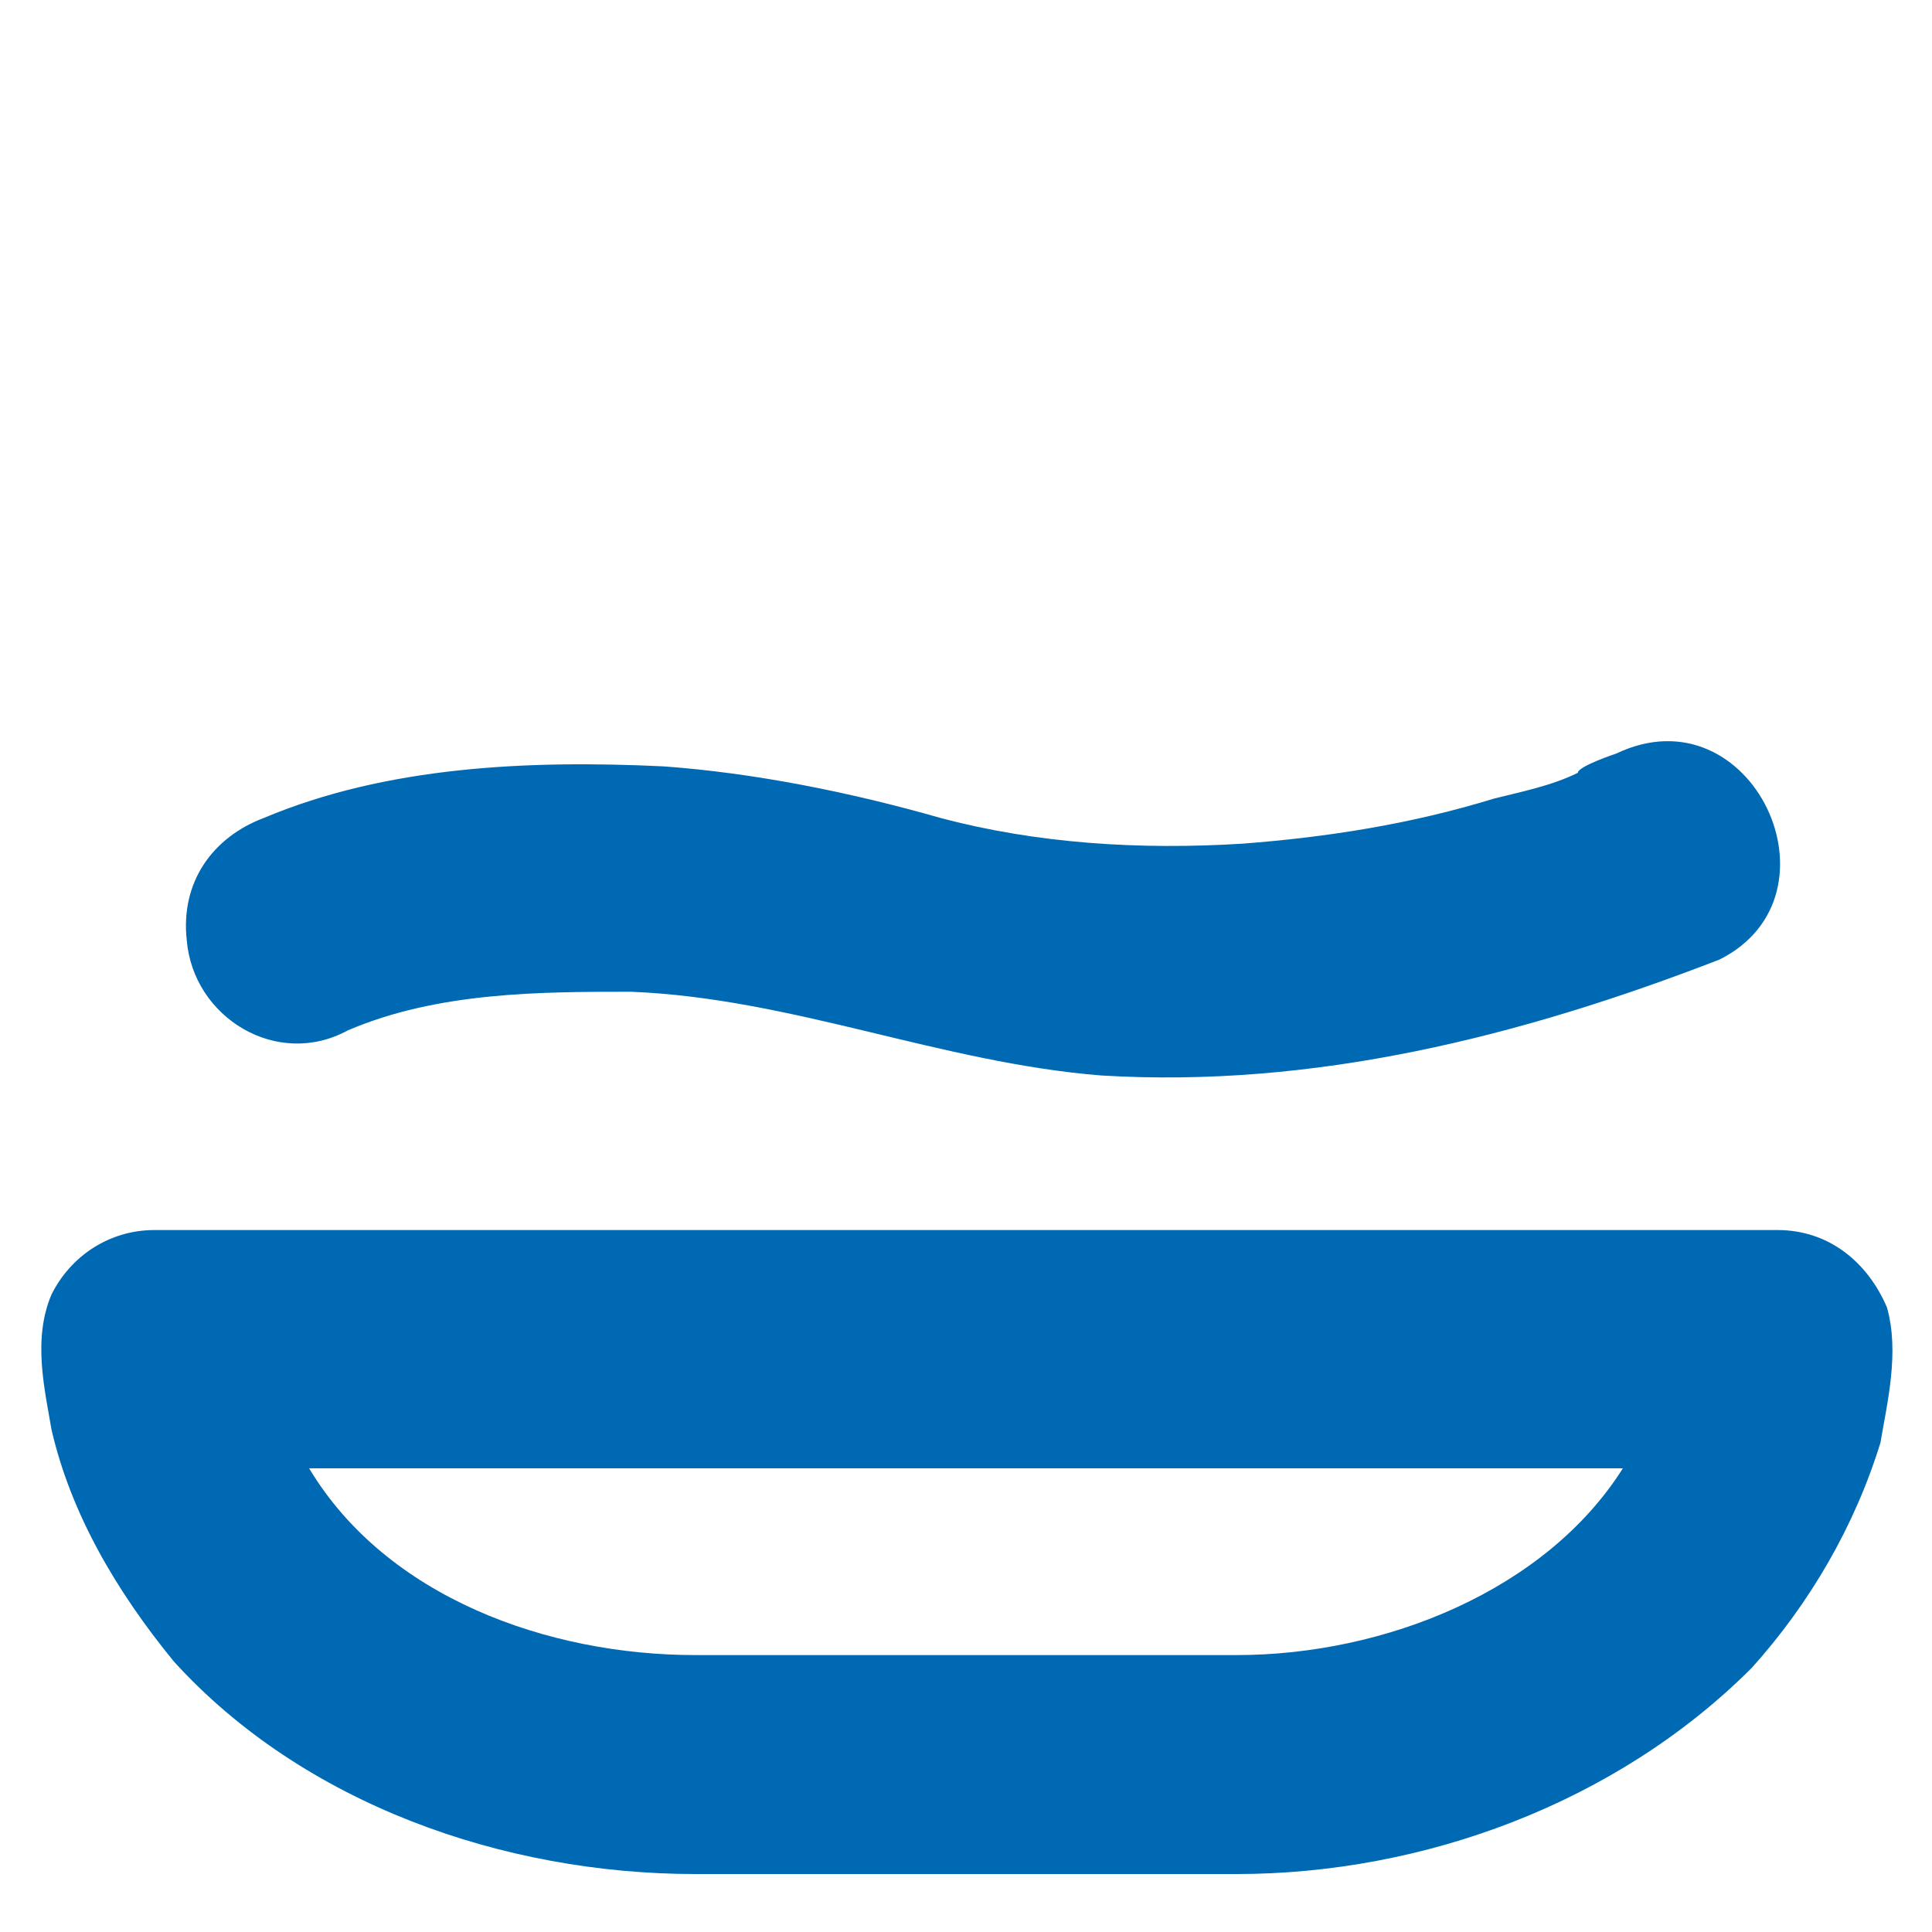 <?xml version="1.0" encoding="utf-8"?>
<!-- Generator: Adobe Illustrator 25.2.1, SVG Export Plug-In . SVG Version: 6.00 Build 0)  -->
<svg version="1.1" id="Layer_1" xmlns="http://www.w3.org/2000/svg" xmlns:xlink="http://www.w3.org/1999/xlink" x="0px" y="0px"
	 viewBox="0 0 30 30" style="enable-background:new 0 0 30 30;" xml:space="preserve">
<style type="text/css">
	.st0{fill:#0069B3;}
</style>
<g>
	<path class="st0" d="M29.3,20.3c-0.3-0.7-0.9-1.2-1.7-1.2H2.4c-0.7,0-1.3,0.4-1.6,1c-0.3,0.7-0.1,1.5,0,2.1c0.3,1.3,1,2.5,1.9,3.6
		c2,2.2,5.1,3.3,8.1,3.3h8.4c2.9,0,5.9-1.1,8-3.2c0.9-1,1.6-2.2,2-3.5C29.3,21.8,29.5,21,29.3,20.3z M19.2,25.7h-8.4
		c-2.3,0-4.8-0.9-6-2.9h20.4C24,24.7,21.5,25.7,19.2,25.7z"/>
	<path class="st0" d="M25.1,11.7c0,0-0.6,0.2-0.6,0.3c-0.4,0.2-0.9,0.3-1.3,0.4c-1.3,0.4-2.6,0.6-3.9,0.7c-1.6,0.1-3.2,0-4.7-0.4
		c-1.4-0.4-2.9-0.7-4.3-0.8c-2.1-0.1-4.3,0-6.2,0.8c-0.8,0.3-1.3,1-1.2,1.9c0.1,1.2,1.4,2,2.5,1.4h0c1.4-0.6,3-0.6,4.4-0.6
		c2.5,0.1,4.8,1.1,7.3,1.3c3.3,0.2,6.5-0.6,9.6-1.8C28.7,13.9,27.2,10.7,25.1,11.7z"/>
</g>
</svg>
